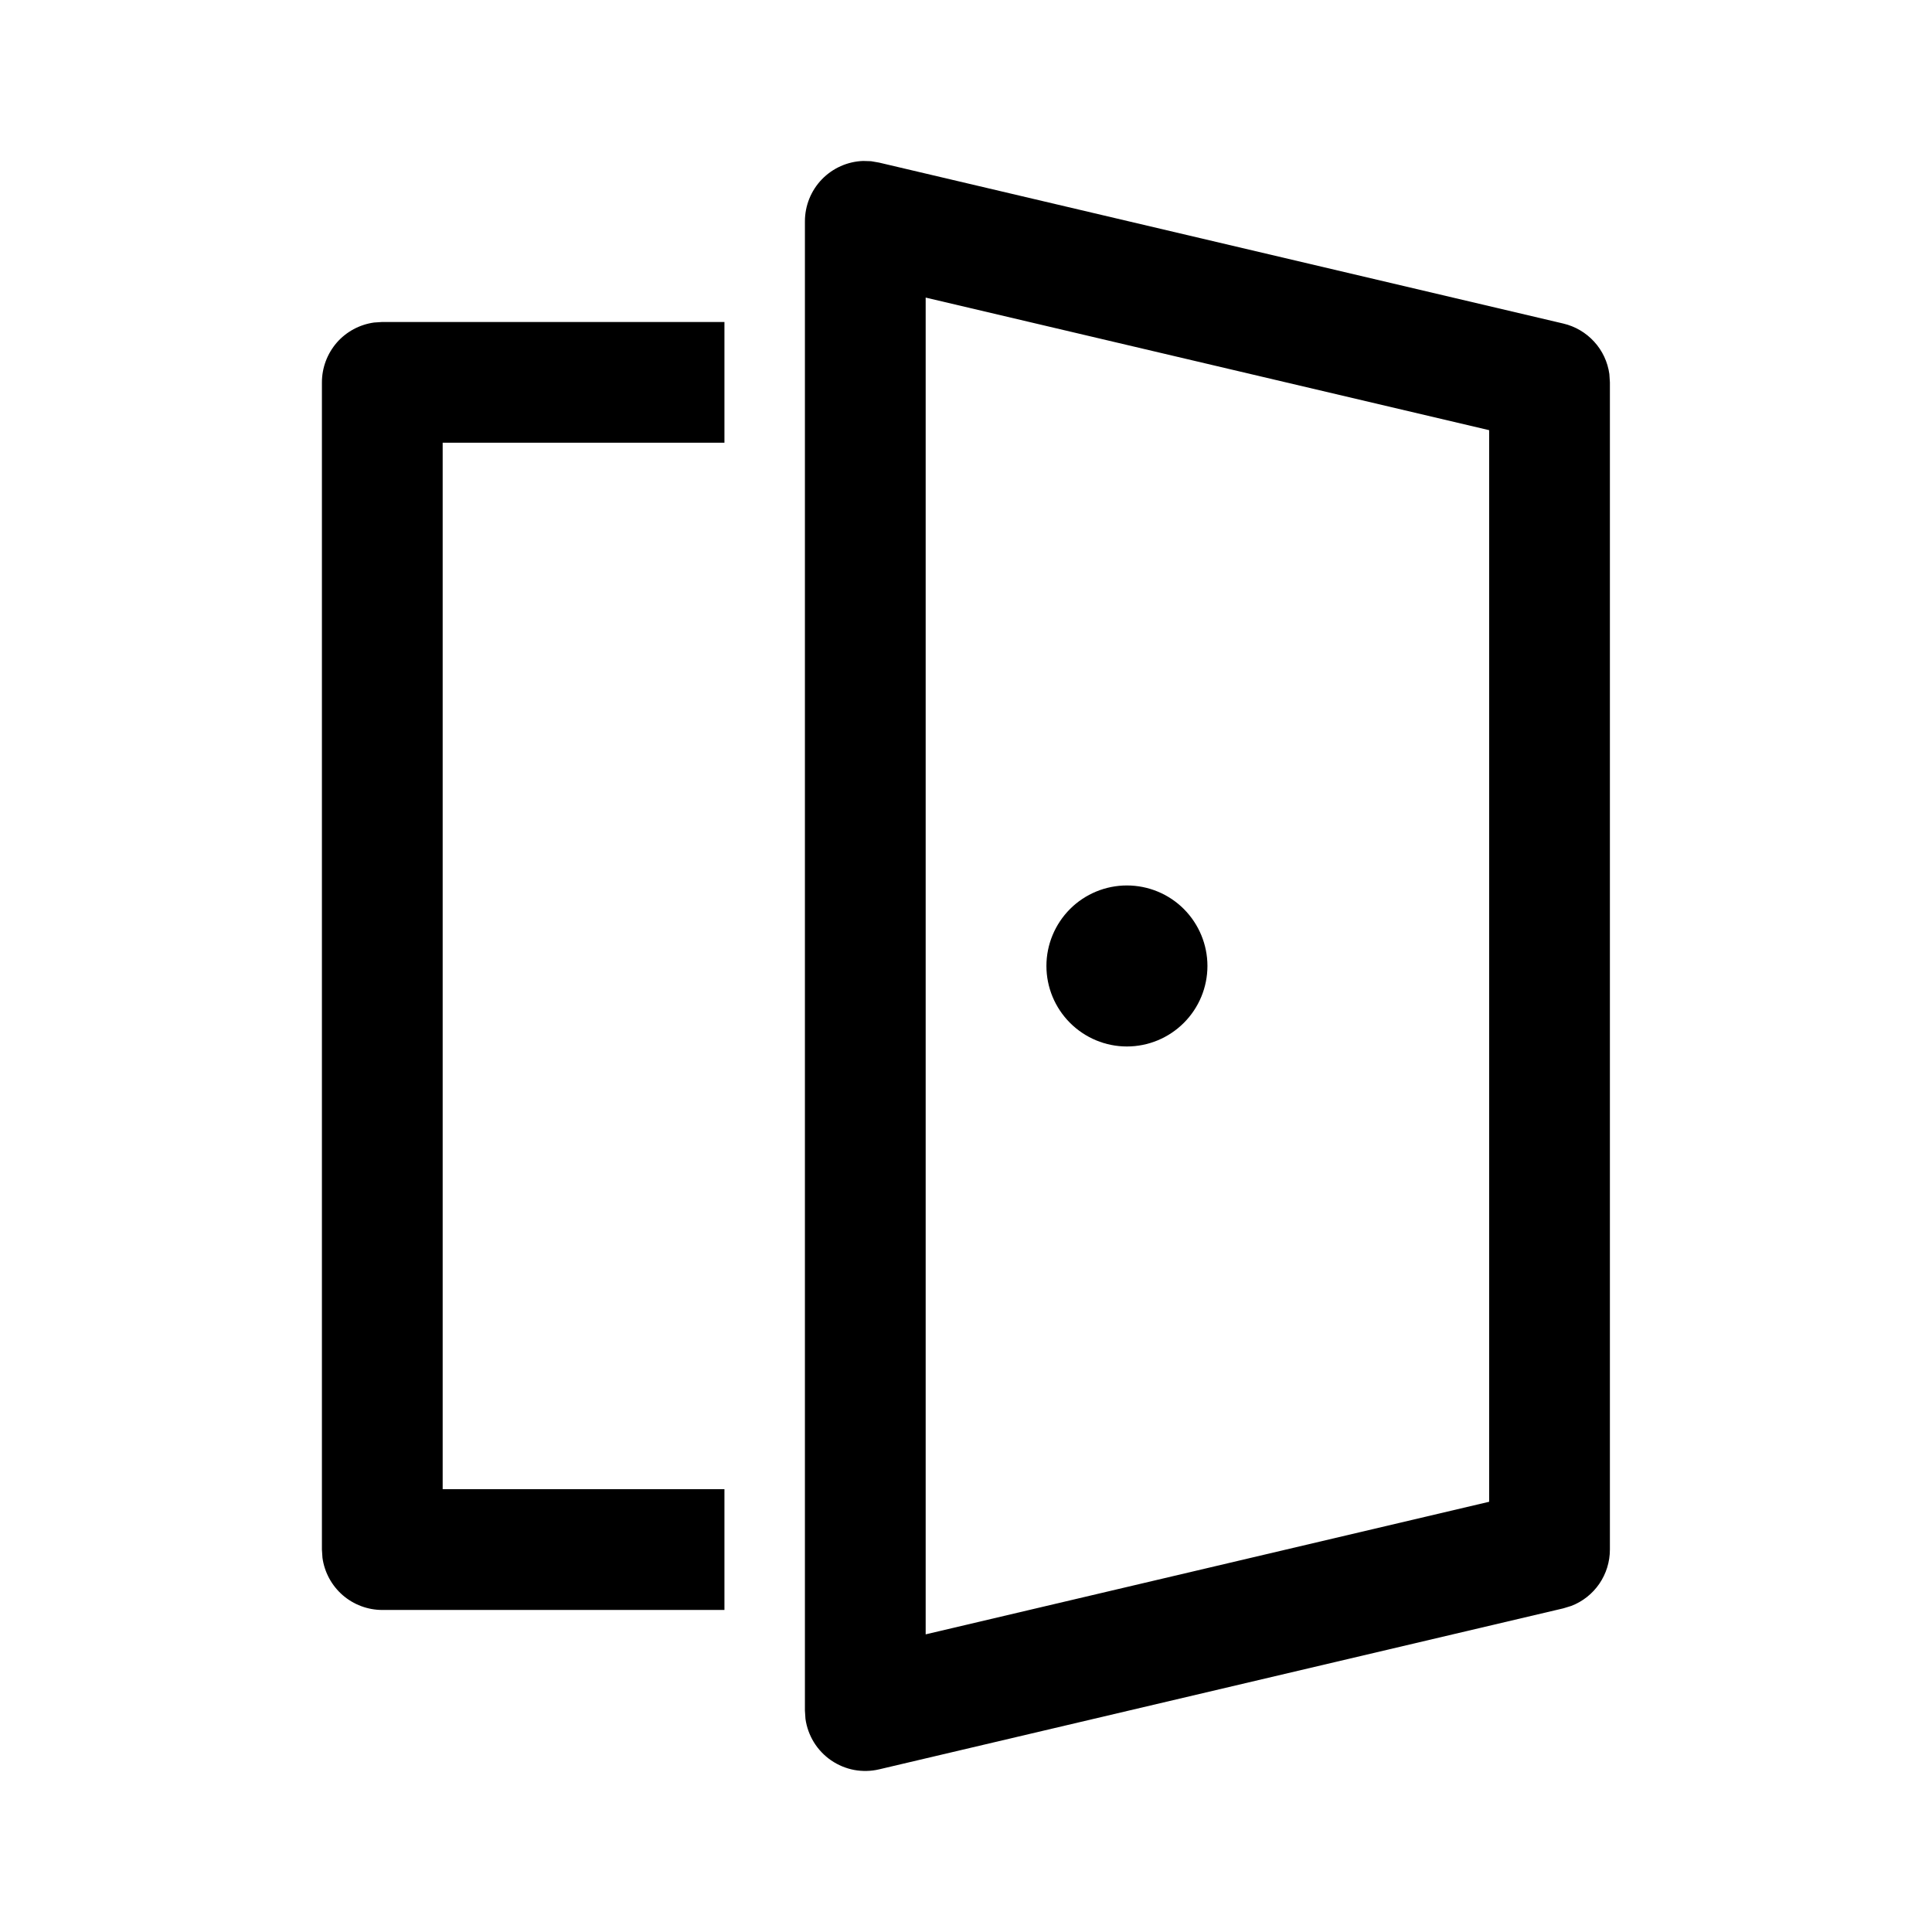<svg width="32" height="32" viewBox="0 0 32 32" fill="none" xmlns="http://www.w3.org/2000/svg">
<path d="M14.427 2.67L14.56 2.693L25.893 5.359C26.09 5.405 26.268 5.51 26.404 5.659C26.541 5.808 26.628 5.995 26.656 6.195L26.665 6.333V25.666C26.665 25.868 26.604 26.065 26.49 26.232C26.376 26.398 26.214 26.527 26.025 26.599L25.895 26.639L14.561 29.306C14.426 29.338 14.285 29.341 14.148 29.316C14.011 29.29 13.881 29.236 13.766 29.157C13.651 29.078 13.554 28.976 13.481 28.858C13.408 28.739 13.36 28.607 13.341 28.469L13.332 28.333V3.666C13.332 3.407 13.432 3.158 13.612 2.971C13.792 2.785 14.037 2.675 14.296 2.666L14.427 2.67ZM15.332 4.929V27.07L24.665 24.874V7.125L15.332 4.929ZM11.999 5.333V7.333H7.332V24.666H11.999V26.666H6.332C6.09 26.666 5.857 26.578 5.675 26.42C5.493 26.261 5.374 26.041 5.341 25.802L5.332 25.666V6.333C5.332 6.091 5.42 5.858 5.578 5.675C5.737 5.493 5.957 5.375 6.196 5.342L6.332 5.333H11.999ZM18.665 14.666C19.019 14.666 19.358 14.806 19.608 15.056C19.858 15.307 19.999 15.646 19.999 15.999C19.999 16.353 19.858 16.692 19.608 16.942C19.358 17.192 19.019 17.333 18.665 17.333C18.312 17.333 17.973 17.192 17.723 16.942C17.473 16.692 17.332 16.353 17.332 15.999C17.332 15.646 17.473 15.307 17.723 15.056C17.973 14.806 18.312 14.666 18.665 14.666Z" fill="black"/>
</svg>
